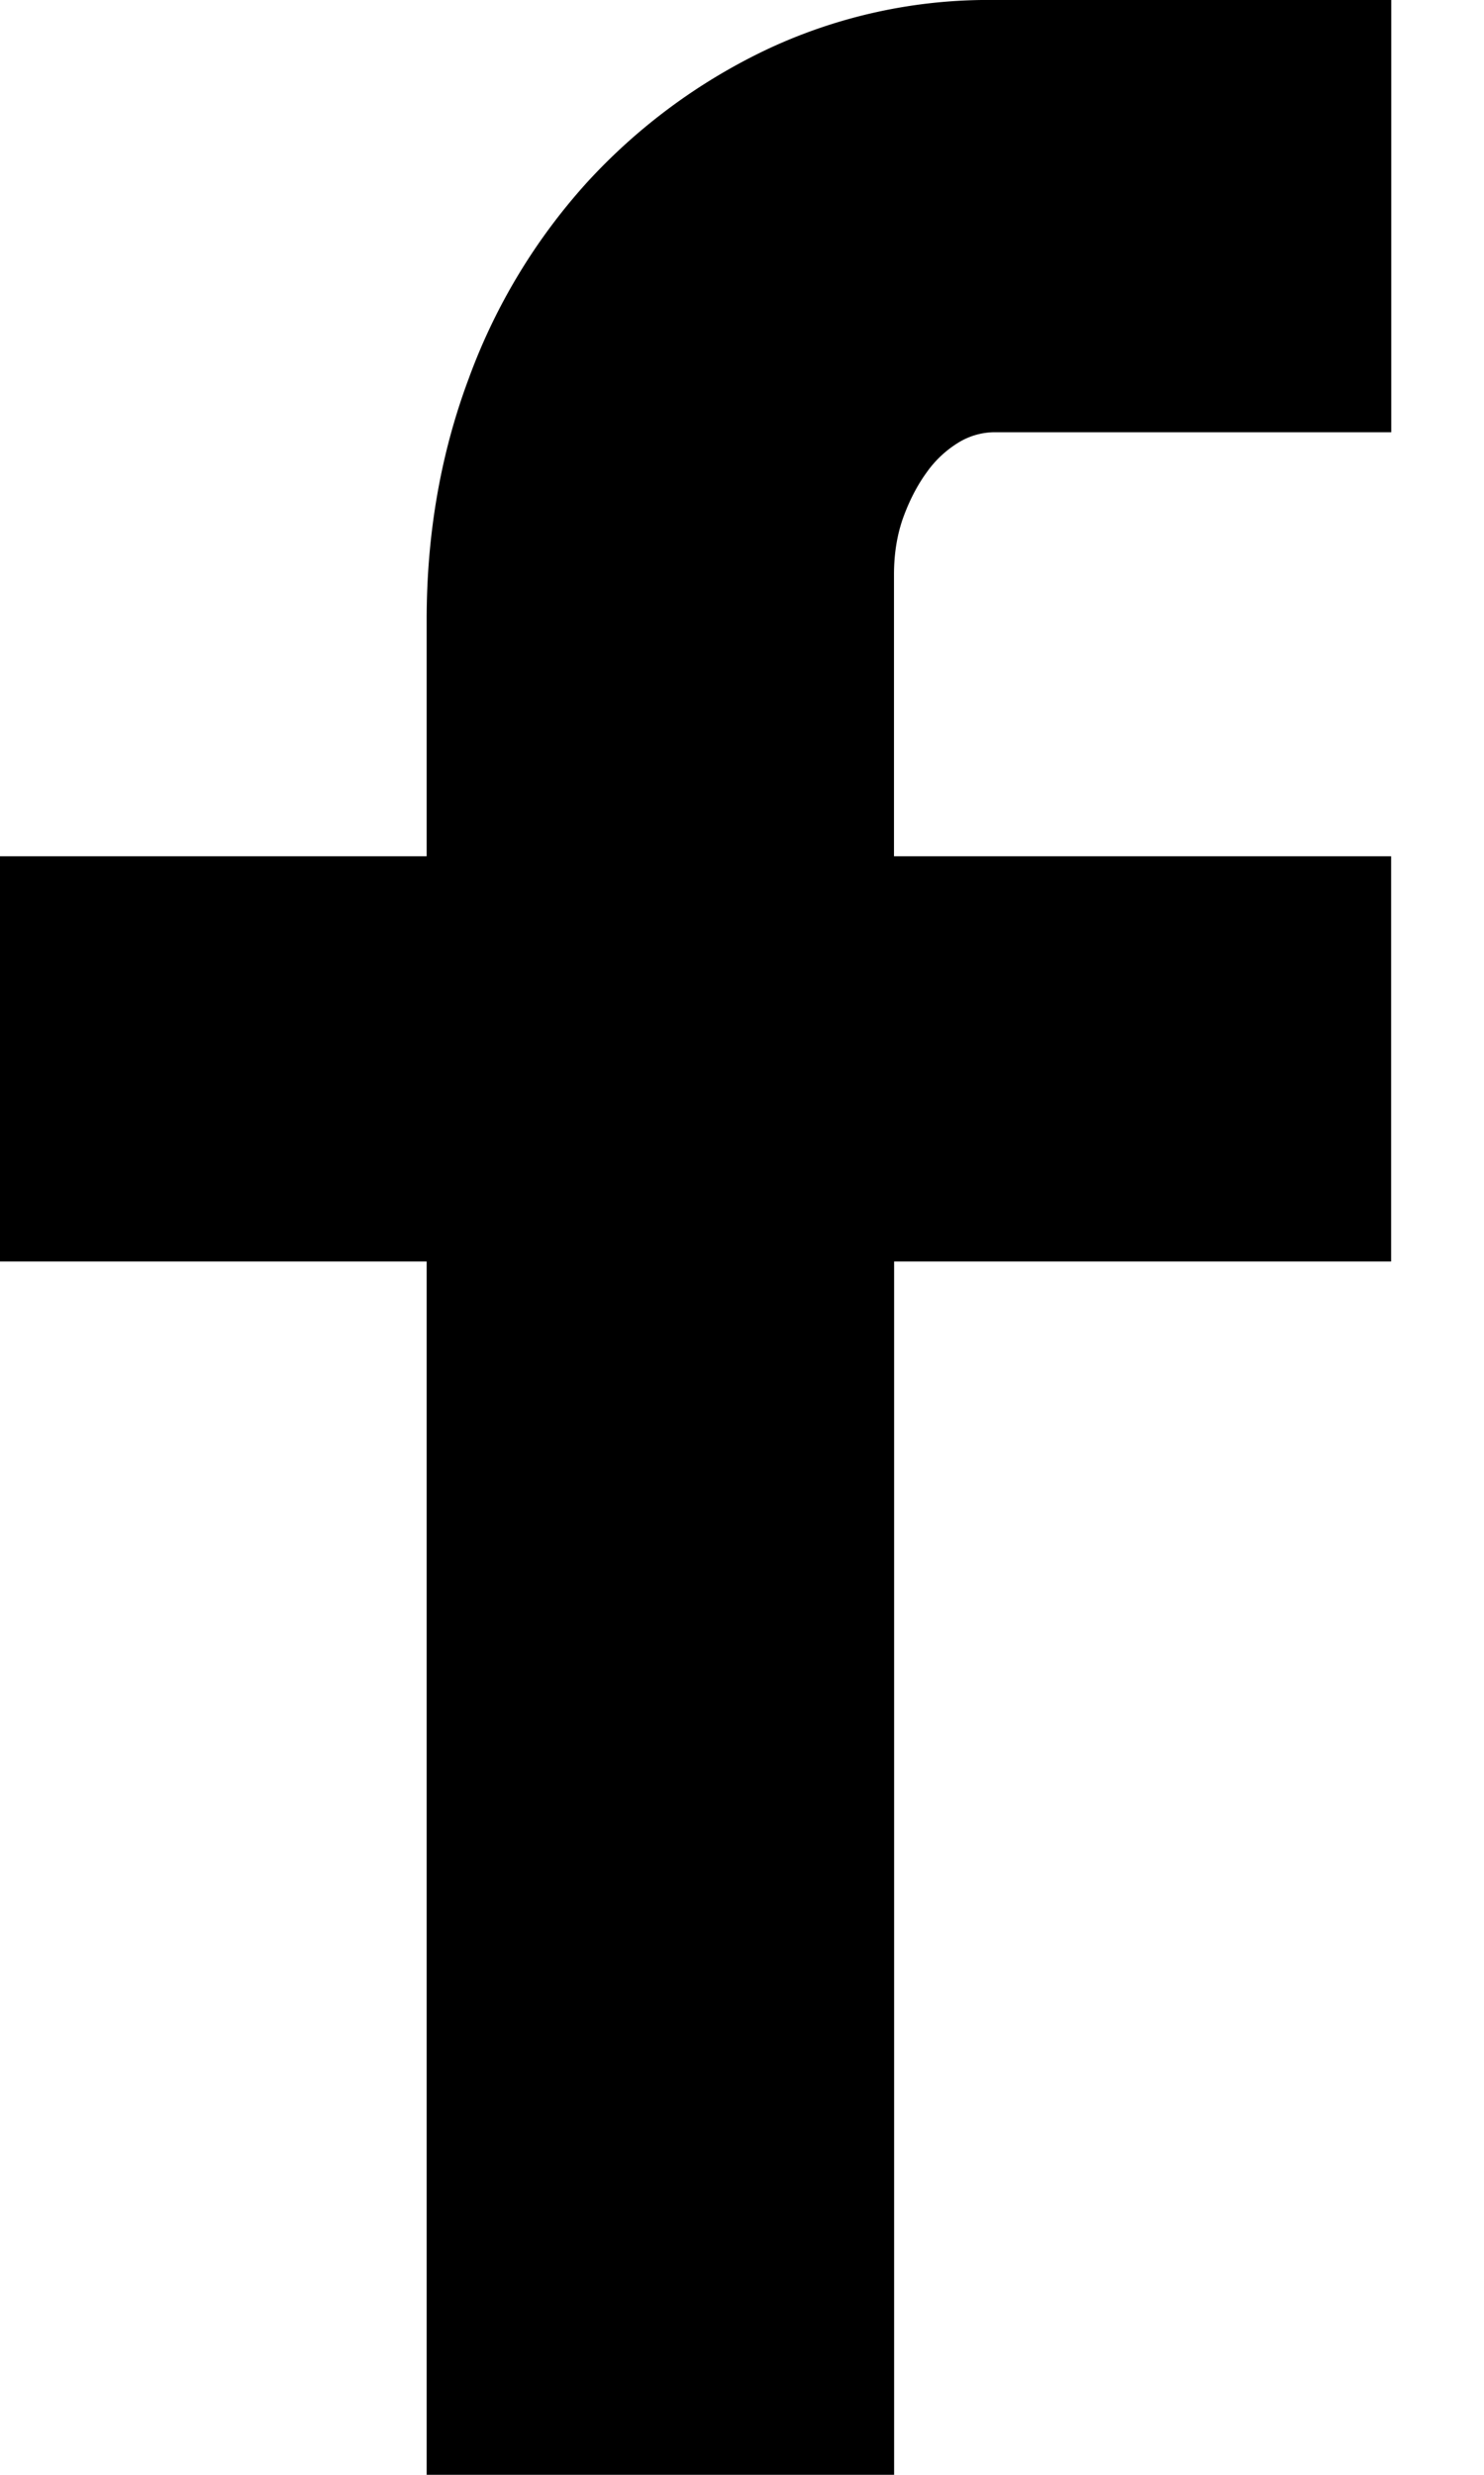 <svg width="12" height="20" viewBox="0 0 12 20" xmlns="http://www.w3.org/2000/svg"><title>icon_fb_black</title><path d="M7.745 3.58a.876.876 0 0 0-.252.238c-.074.102-.136.22-.187.358-.05.137-.077.293-.077.466V6.92h4.02v3.275H7.23V20H3.45v-9.805H0V6.92h3.45V5.01c0-.693.113-1.344.34-1.95a4.82 4.82 0 0 1 .956-1.585A4.71 4.71 0 0 1 6.196.402 4.207 4.207 0 0 1 8.042 0h3.208v3.493H8.042a.565.565 0 0 0-.297.087z" fill-rule="evenodd"/></svg>